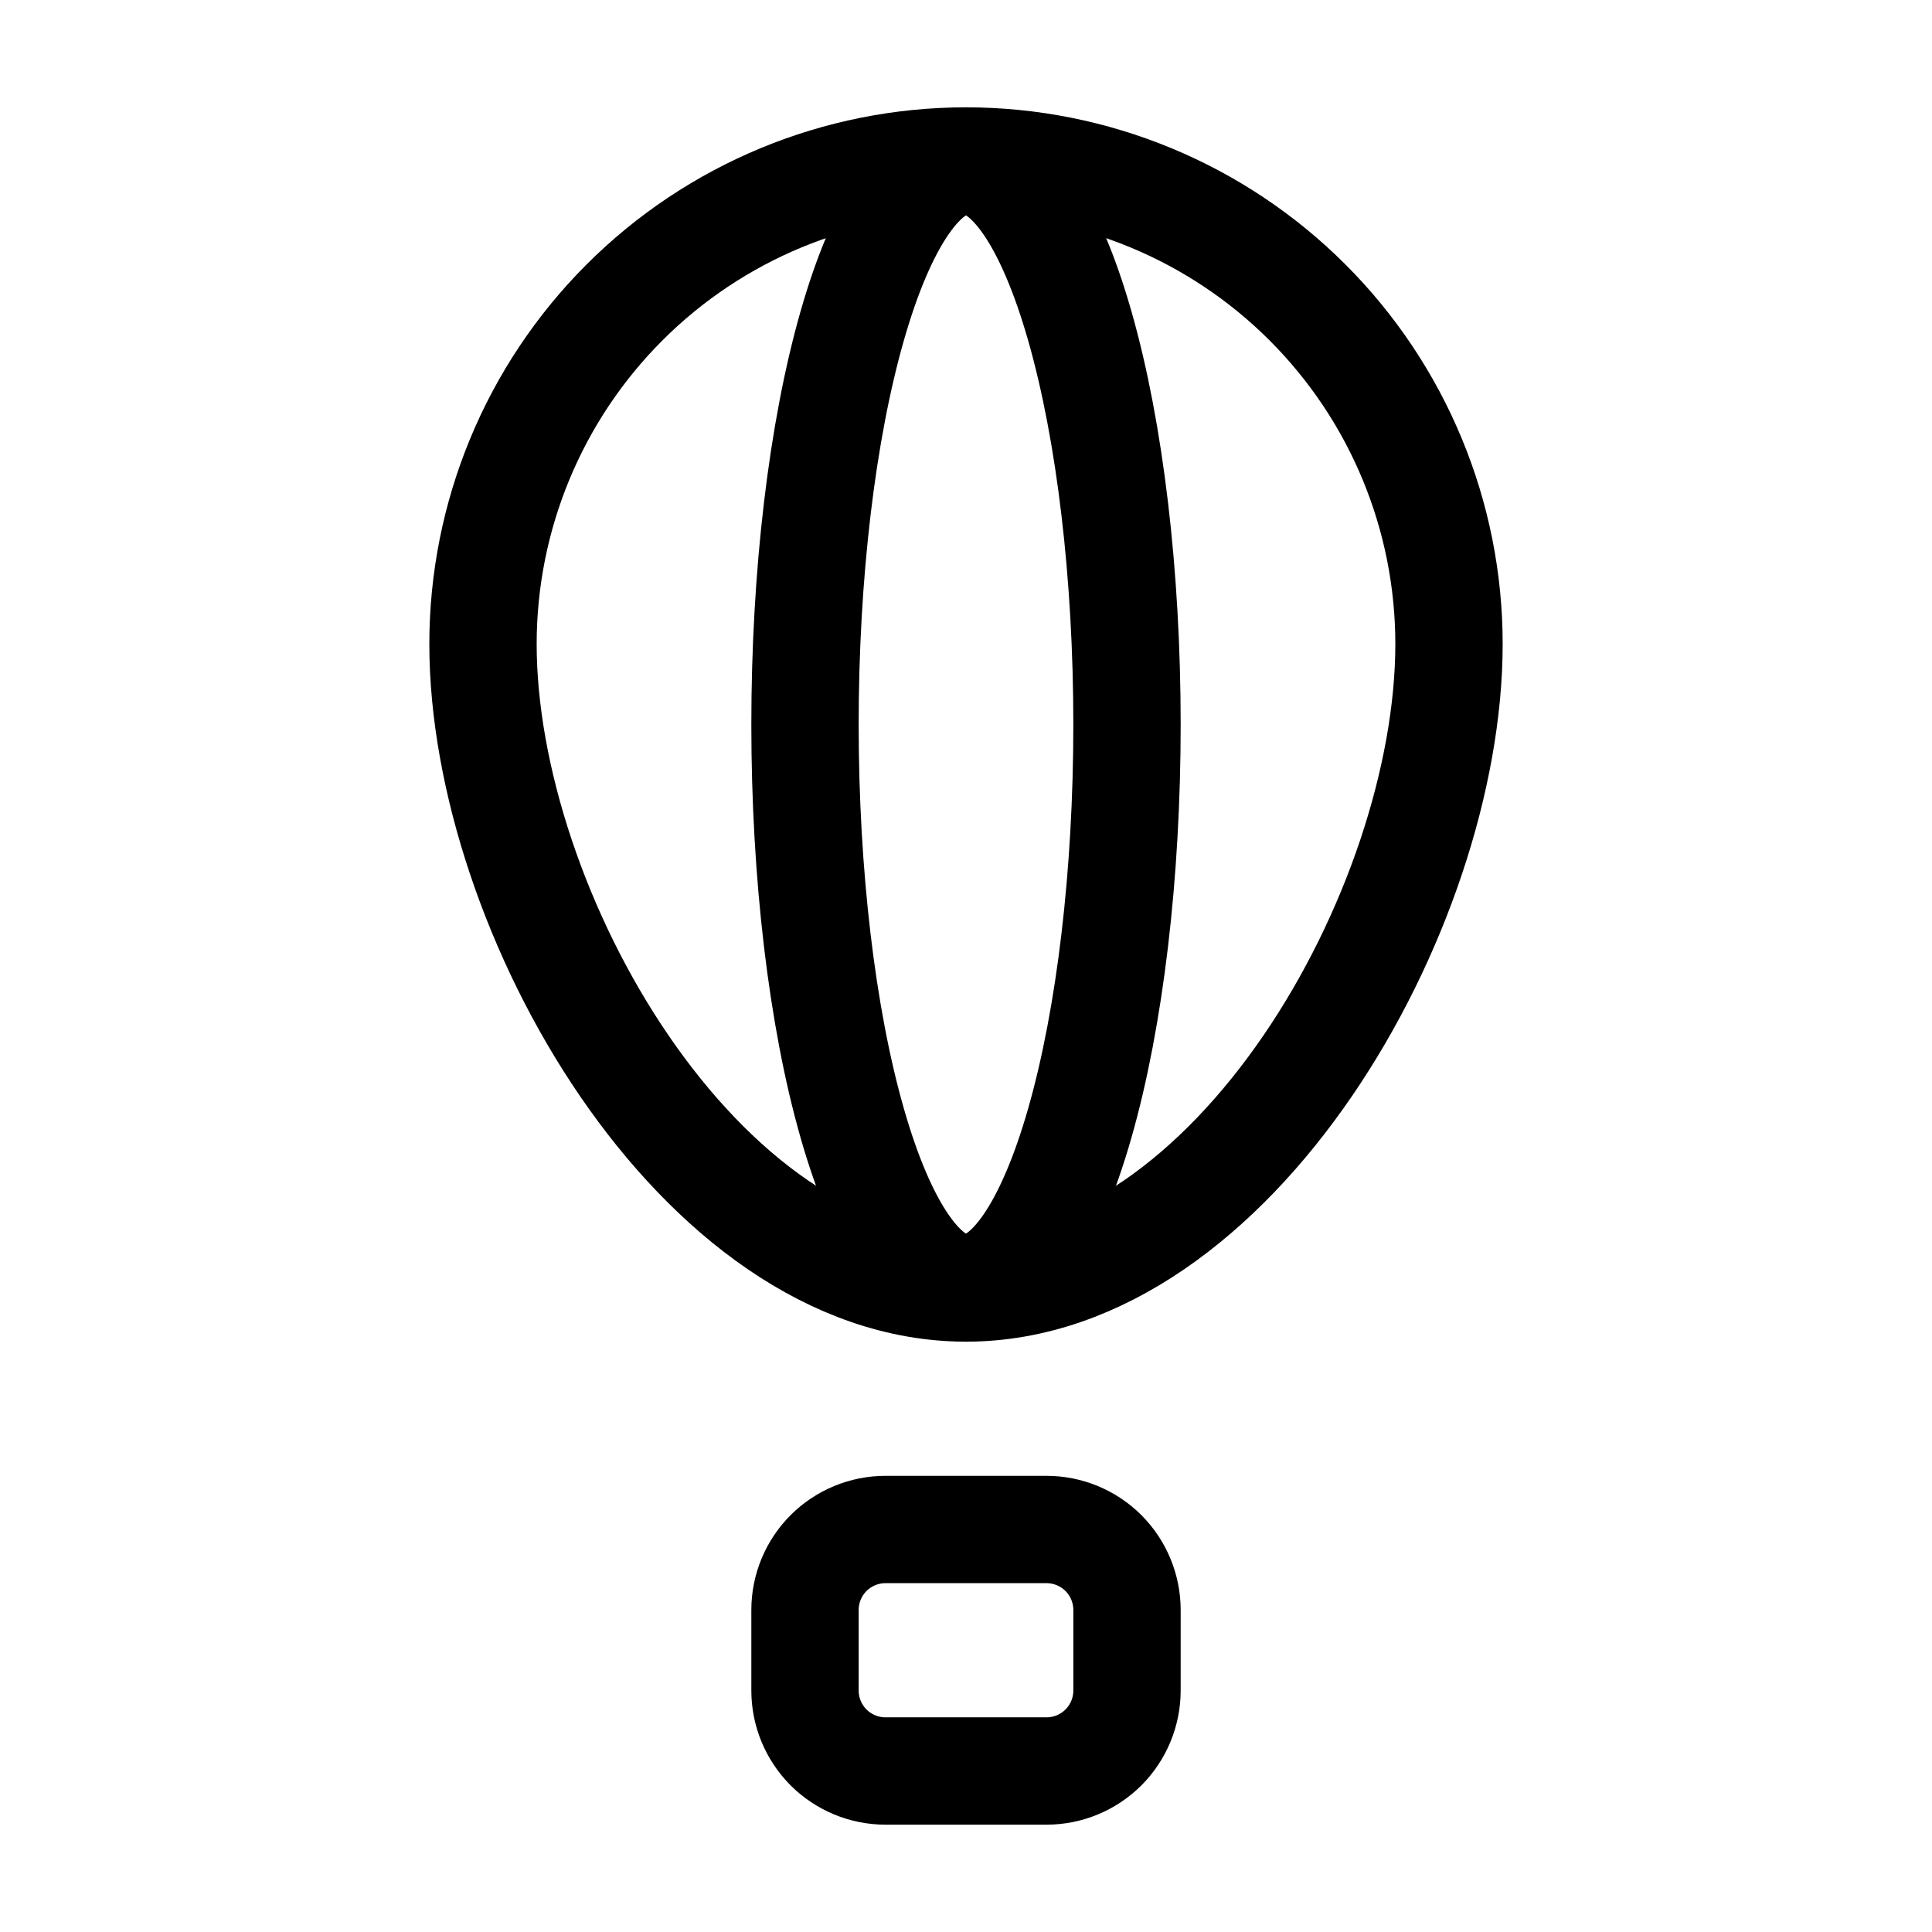 <svg width="36" height="36" viewBox="0 0 36 36" fill="none" xmlns="http://www.w3.org/2000/svg">
<g id="Frame" clip-path="url(#clip0_63_177)">
<path id="Vector" d="M15 30C15 29.602 15.158 29.221 15.439 28.939C15.721 28.658 16.102 28.5 16.5 28.5H19.5C19.898 28.5 20.279 28.658 20.561 28.939C20.842 29.221 21 29.602 21 30V31.5C21 31.898 20.842 32.279 20.561 32.561C20.279 32.842 19.898 33 19.5 33H16.5C16.102 33 15.721 32.842 15.439 32.561C15.158 32.279 15 31.898 15 31.5V30Z" stroke="black" stroke-width="2" stroke-linecap="round" stroke-linejoin="round"/>
<path id="Vector_2" d="M18 24C22.971 24 27 16.971 27 12C27 9.613 26.052 7.324 24.364 5.636C22.676 3.948 20.387 3 18 3C15.613 3 13.324 3.948 11.636 5.636C9.948 7.324 9 9.613 9 12C9 16.971 13.029 24 18 24Z" stroke="black" stroke-width="2" stroke-linecap="round" stroke-linejoin="round"/>
<path id="Vector_3" d="M15 13.5C15 16.285 15.316 18.956 15.879 20.925C16.441 22.894 17.204 24 18 24C18.796 24 19.559 22.894 20.121 20.925C20.684 18.956 21 16.285 21 13.5C21 10.715 20.684 8.045 20.121 6.075C19.559 4.106 18.796 3 18 3C17.204 3 16.441 4.106 15.879 6.075C15.316 8.045 15 10.715 15 13.5Z" stroke="black" stroke-width="2" stroke-linecap="round" stroke-linejoin="round"/>
</g>
<defs>
<clipPath id="clip0_63_177">
<rect width="36" height="36" fill="white"/>
</clipPath>
</defs>
</svg>
